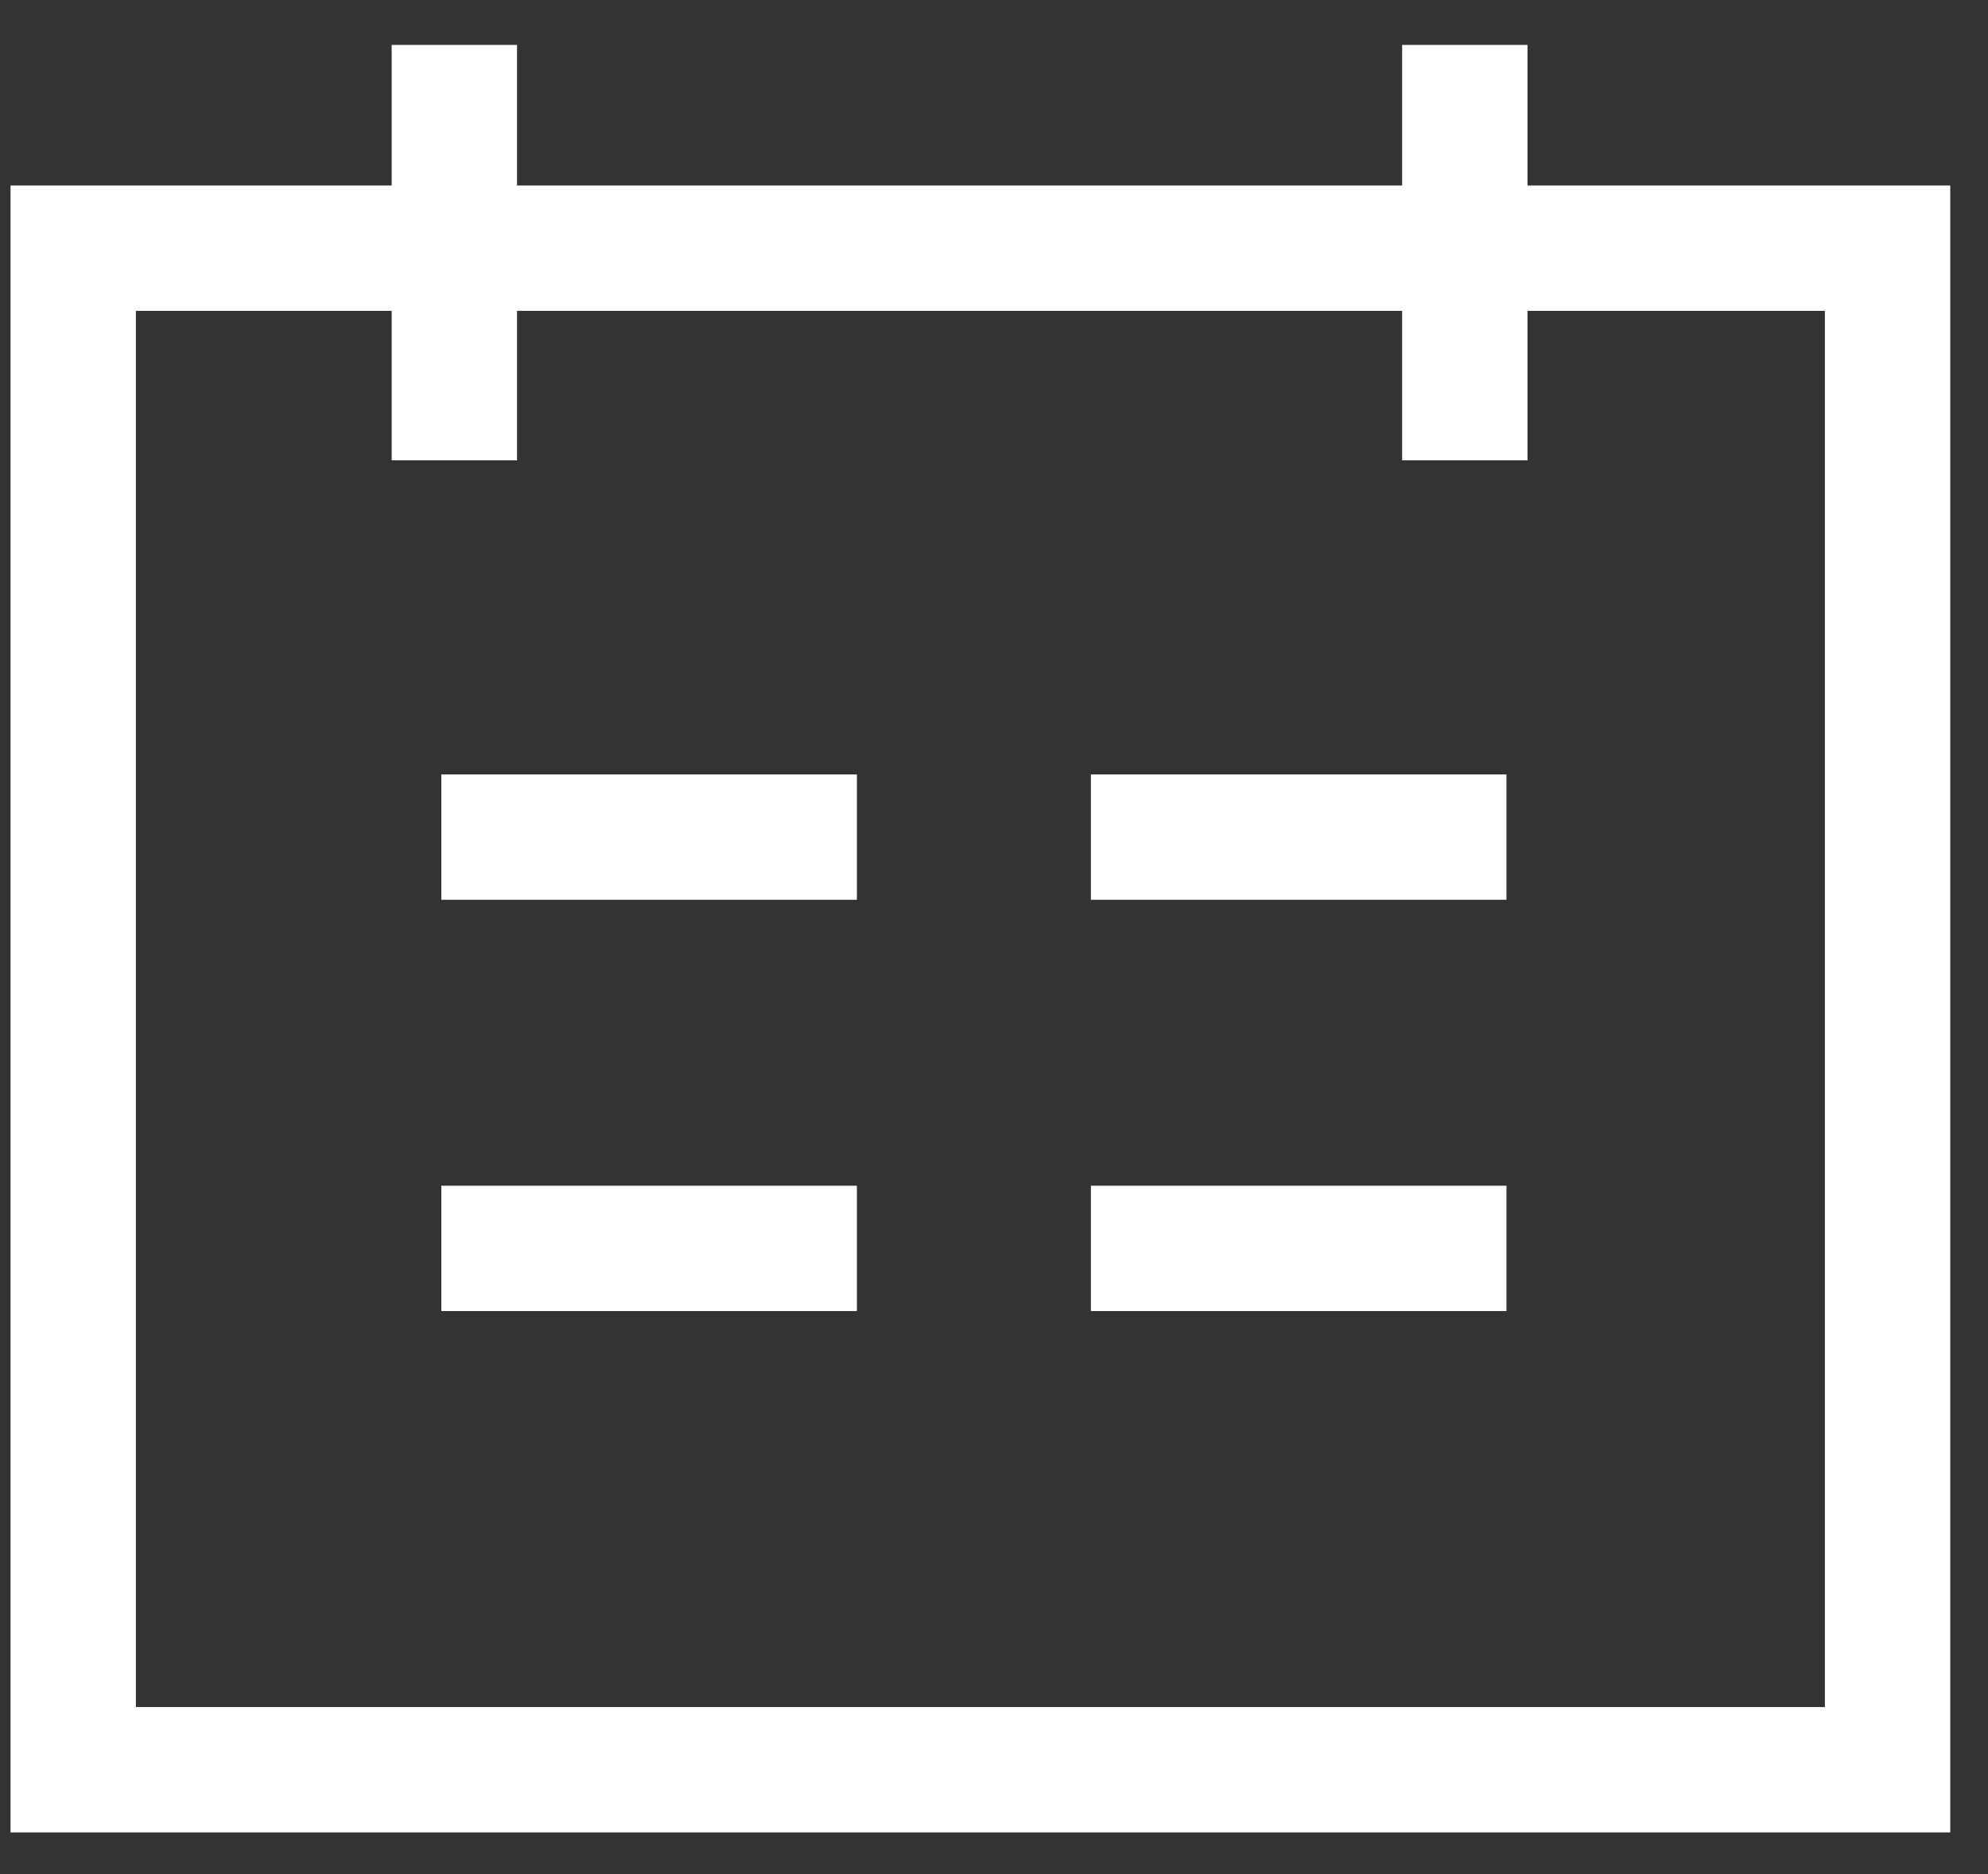 <?xml version="1.0" encoding="UTF-8"?> <svg xmlns="http://www.w3.org/2000/svg" width="35" height="33" viewBox="0 0 35 33" fill="none"><rect x="0" y="0" width="35" height="33" fill="#333333" stroke="none"/> <path d="M29.984 4.37H33.232V31.162H1.289V4.37H4.537H8.172H11.807H15.443H19.157H22.716H26.349H29.984Z" stroke="white" stroke-width="2.207" stroke-miterlimit="10"></path> <path d="M7.999 8.106V0.791" stroke="white" stroke-width="2.207" stroke-miterlimit="10"></path> <path d="M15.086 21.982H7.77" stroke="white" stroke-width="2.207" stroke-miterlimit="10"></path> <path d="M26.522 21.982H19.206" stroke="white" stroke-width="2.207" stroke-miterlimit="10"></path> <path d="M15.086 14.74H7.77" stroke="white" stroke-width="2.207" stroke-miterlimit="10"></path> <path d="M26.522 14.74H19.206" stroke="white" stroke-width="2.207" stroke-miterlimit="10"></path> <path d="M25.789 8.106V0.791" stroke="white" stroke-width="2.207" stroke-miterlimit="10"></path> </svg> 